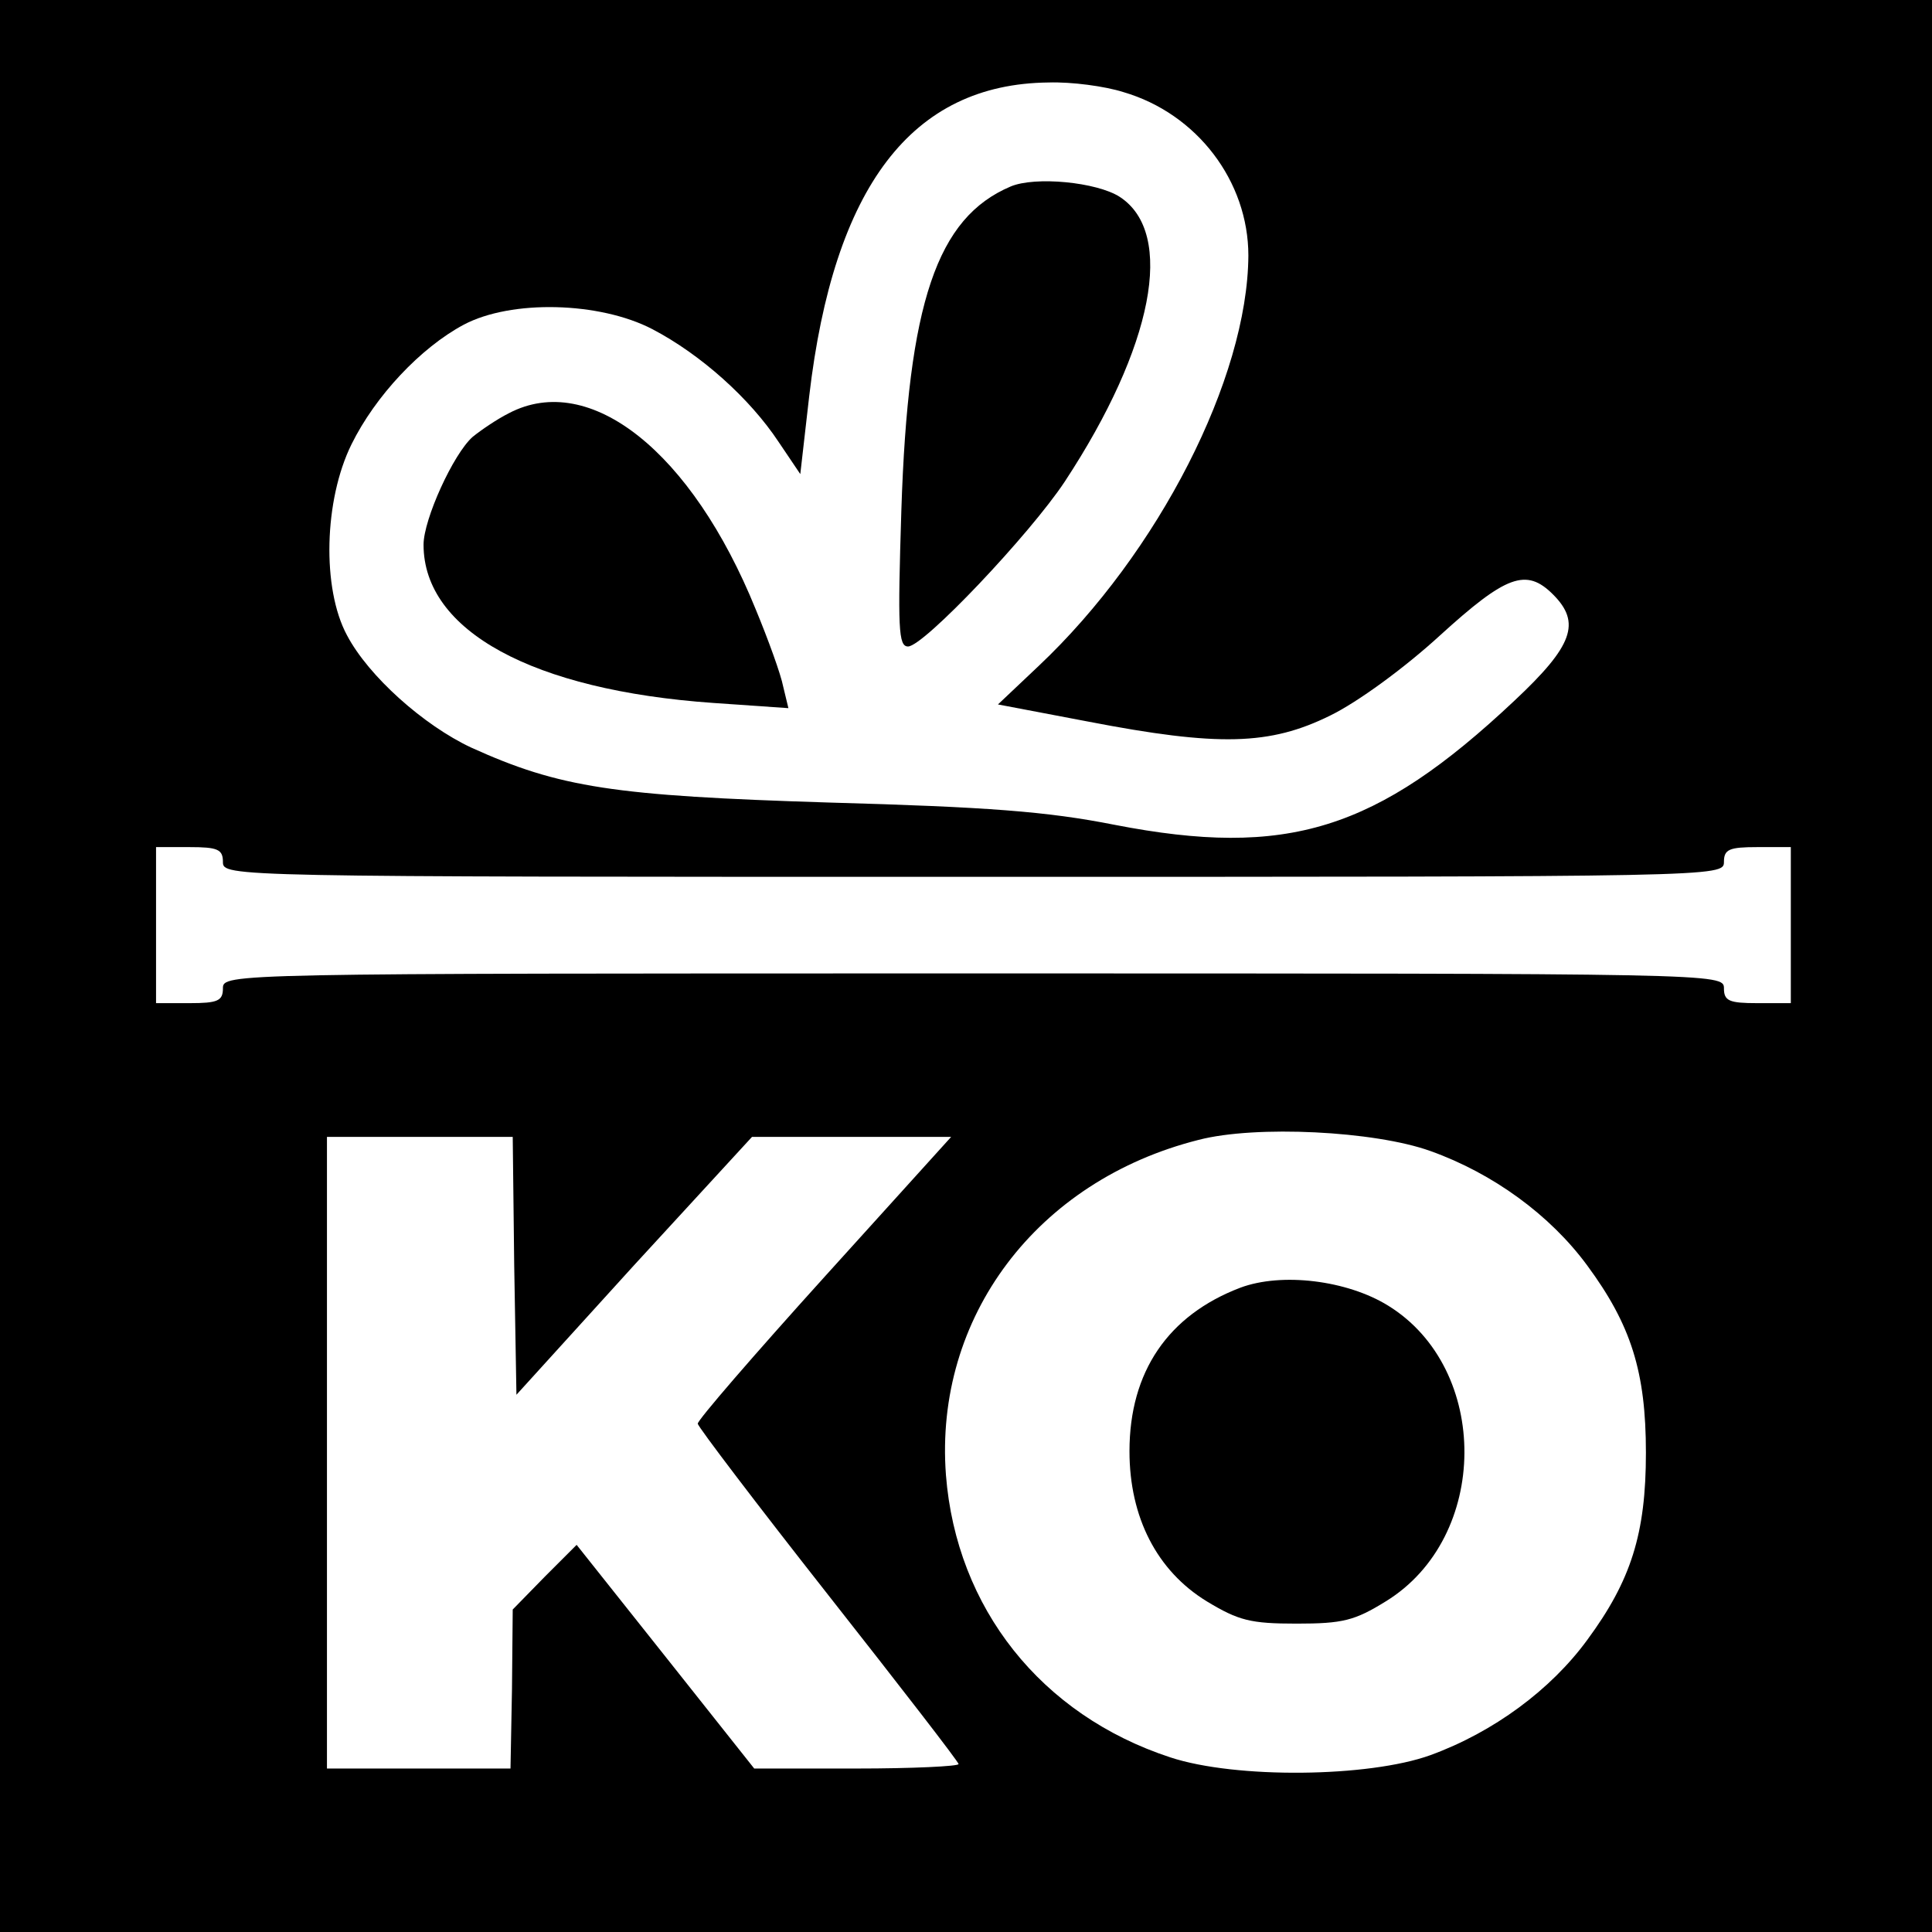 <?xml version="1.0" standalone="no"?>
<!DOCTYPE svg PUBLIC "-//W3C//DTD SVG 20010904//EN"
 "http://www.w3.org/TR/2001/REC-SVG-20010904/DTD/svg10.dtd">
<svg version="1.0" xmlns="http://www.w3.org/2000/svg"
 width="260pt" height="260pt" viewBox="0 0 260 260"
 preserveAspectRatio="xMidYMid meet">
<g transform="translate(0,260) scale(0.1,-0.1)"
fill="#000000" stroke="none">
<path d="M0 1300 l0 -1300 1300 0 1300 0 0 1300 0 1300 -1300 0 -1300 0 0
-1300z m1512 1176 c99 -29 168 -120 168 -220 -1 -165 -121 -400 -282 -552
l-55 -52 121 -23 c176 -34 245 -32 326 8 37 18 100 64 148 108 89 81 116 91
152 55 38 -38 27 -69 -52 -143 -186 -175 -306 -212 -538 -167 -91 18 -170 24
-385 30 -289 9 -362 20 -481 74 -64 30 -138 96 -167 151 -34 63 -31 182 6 257
32 65 93 130 151 161 64 34 183 31 254 -6 65 -34 131 -93 170 -152 l29 -43 12
105 c33 282 138 420 322 422 31 1 76 -5 101 -13z m-1212 -1036 c0 -20 7 -20
1010 -20 1003 0 1010 0 1010 20 0 17 7 20 45 20 l45 0 0 -105 0 -105 -45 0
c-38 0 -45 3 -45 20 0 20 -7 20 -1010 20 -1003 0 -1010 0 -1010 -20 0 -17 -7
-20 -45 -20 l-45 0 0 105 0 105 45 0 c38 0 45 -3 45 -20z m1625 -389 c84 -30
161 -86 211 -154 59 -80 79 -143 79 -252 0 -109 -20 -172 -79 -252 -49 -67
-126 -124 -211 -155 -83 -30 -262 -32 -350 -3 -174 57 -288 201 -302 380 -16
212 122 396 340 451 77 20 237 12 312 -15z m-1233 -154 l3 -174 158 174 159
173 134 0 134 0 -171 -189 c-94 -104 -171 -193 -170 -197 1 -5 80 -109 176
-231 96 -122 175 -224 175 -227 0 -3 -62 -6 -137 -6 l-138 0 -119 150 -120
151 -43 -43 -43 -44 -1 -107 -2 -107 -123 0 -124 0 0 425 0 425 125 0 125 0 2
-173z"/>
<path d="M1360 2349 c-99 -42 -138 -156 -147 -436 -5 -159 -4 -183 9 -183 21
0 164 151 211 222 119 181 149 334 74 383 -31 20 -114 28 -147 14z"/>
<path d="M685 2044 c-16 -8 -38 -23 -49 -32 -26 -23 -66 -111 -66 -145 0 -116
147 -196 390 -213 l101 -7 -7 29 c-3 16 -20 63 -37 104 -86 212 -223 321 -332
264z"/>
<path d="M1669 867 c-97 -37 -149 -113 -149 -220 0 -89 37 -161 104 -202 43
-26 59 -30 121 -30 62 0 78 4 120 30 140 86 141 313 3 398 -55 34 -143 45
-199 24z"/>
</g>
</svg>

